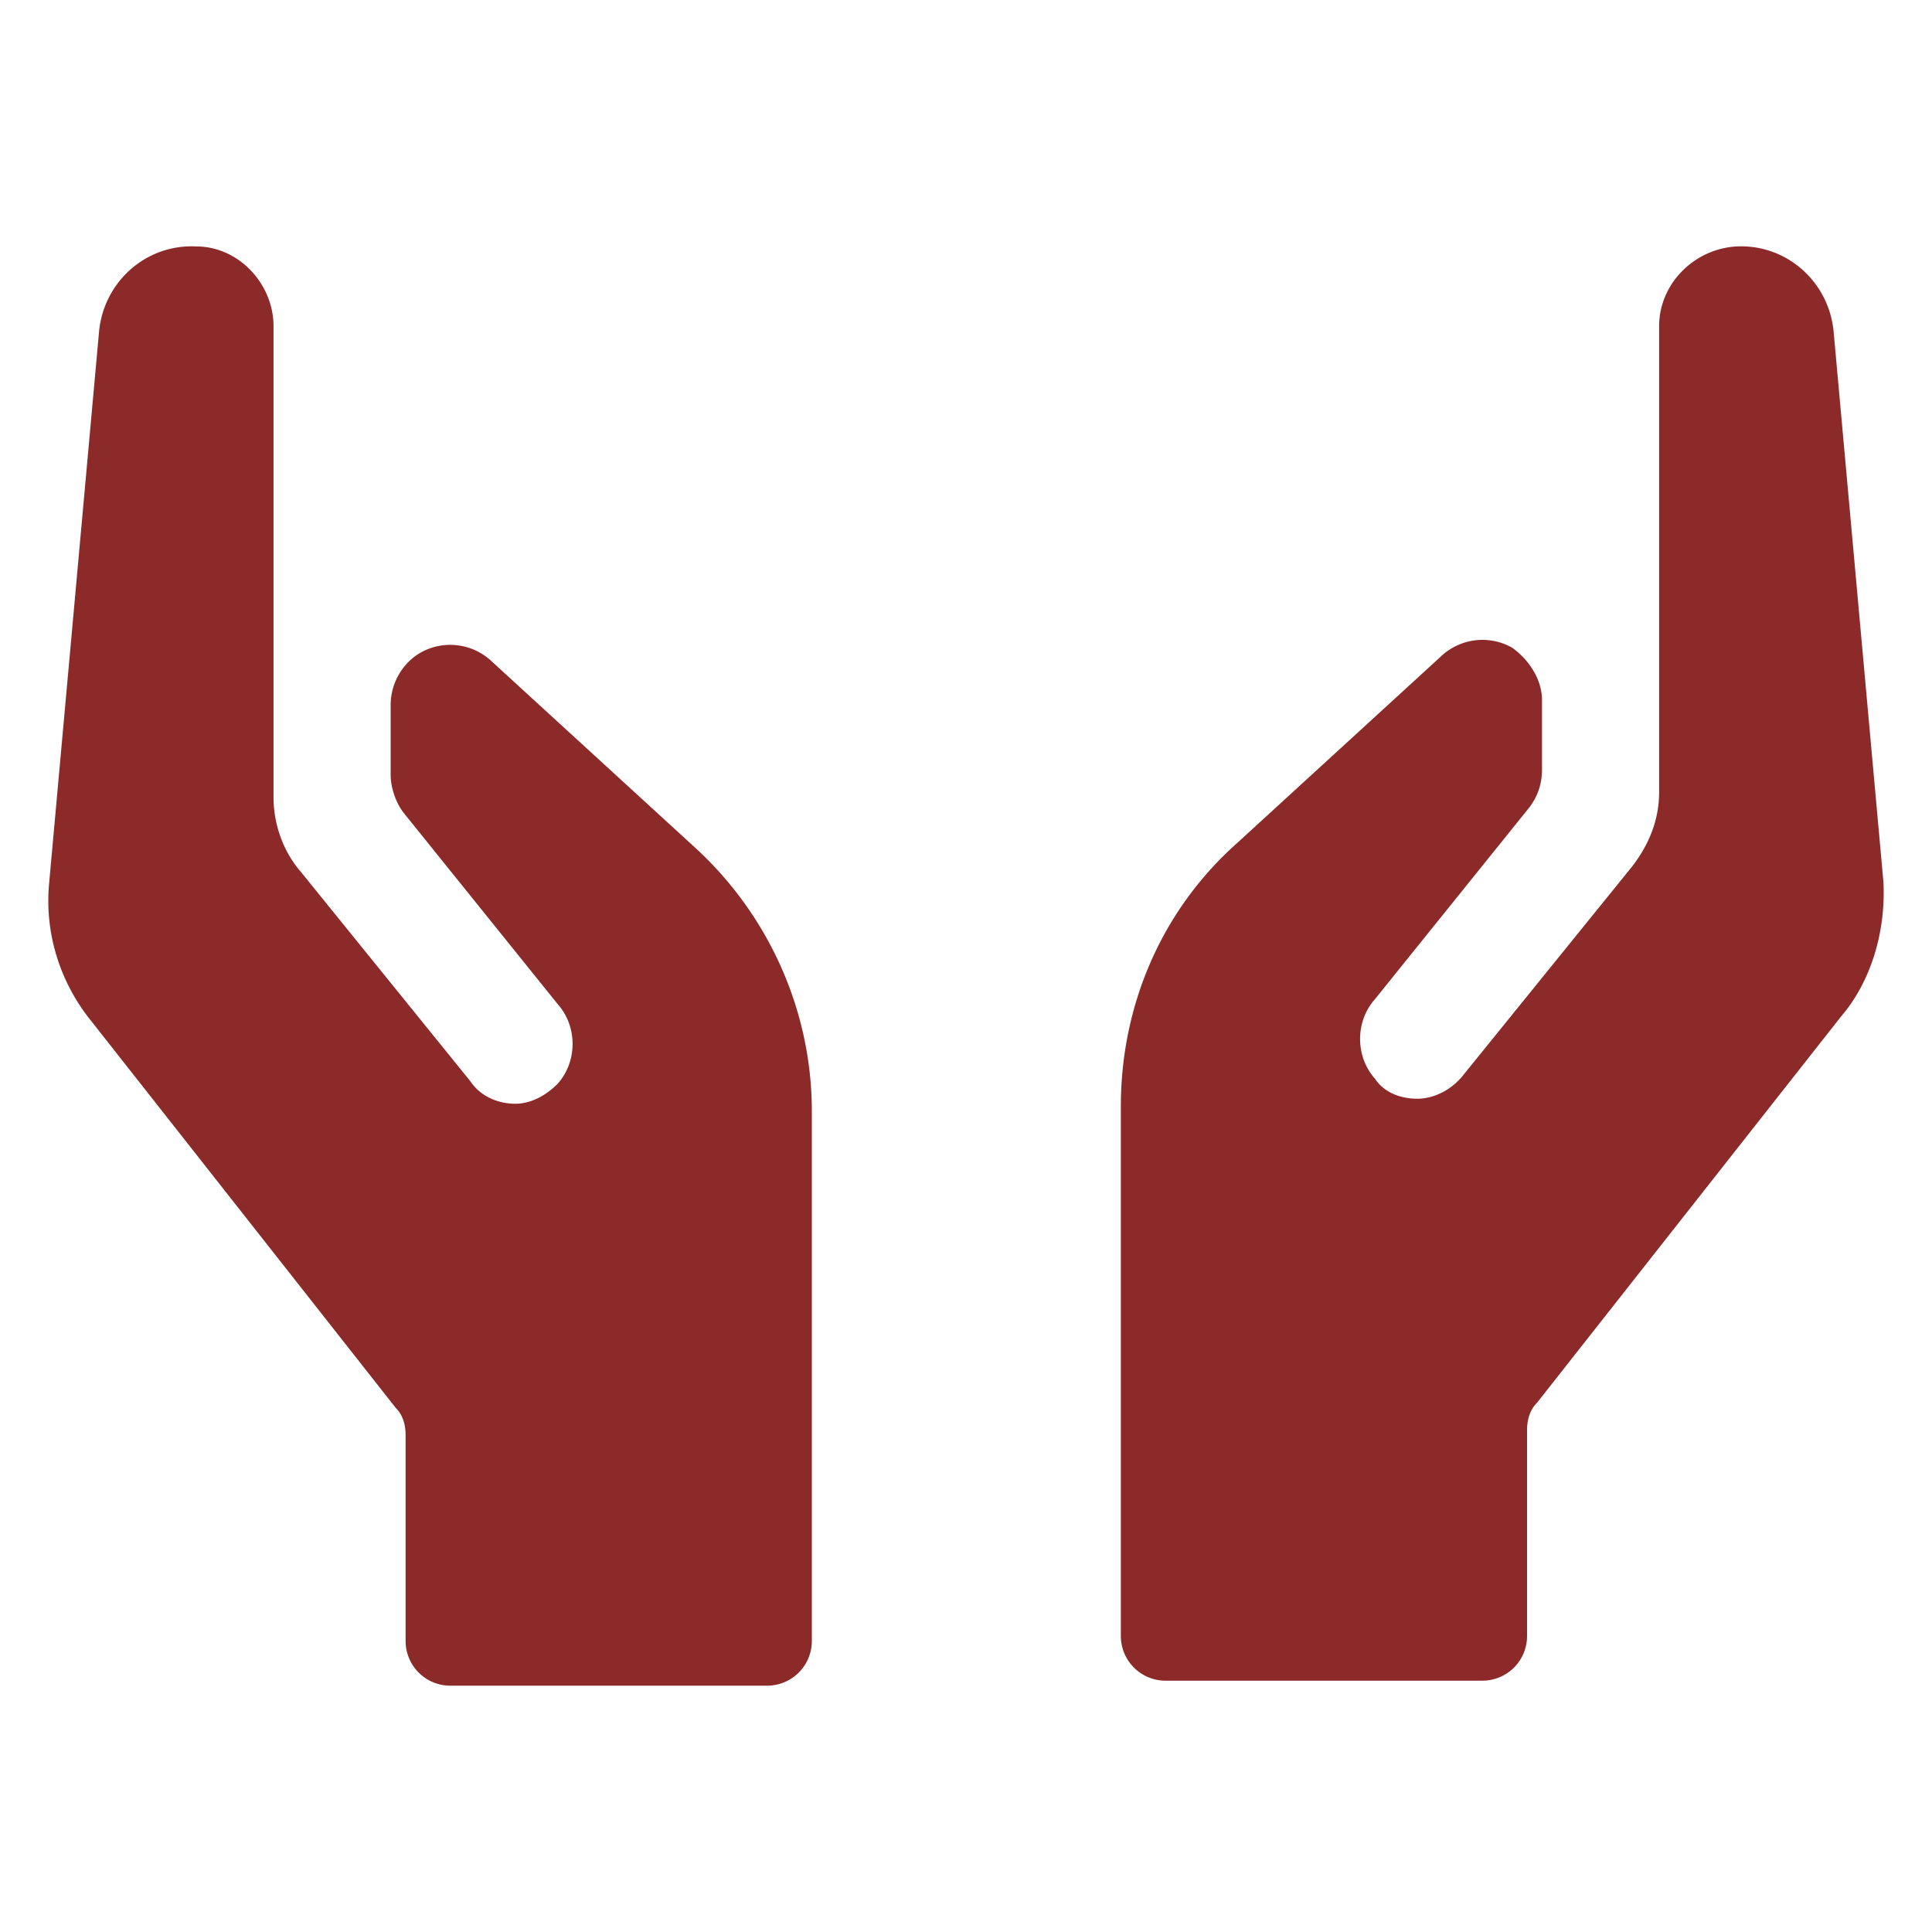 <svg xmlns="http://www.w3.org/2000/svg" version="1.1" xmlns:xlink="http://www.w3.org/1999/xlink" width="512" height="512" x="0" y="0" viewBox="0 0 100 100" style="enable-background:new 0 0 512 512" xml:space="preserve" class=""><g><path d="M25.38 34.168a3.123 3.123 0 0 0-3.612-.387c-.903.516-1.548 1.548-1.548 2.71v3.611c0 .645.258 1.419.645 1.935l7.998 9.932c1.032 1.161 1.032 2.967 0 4.128-.645.645-1.42 1.032-2.193 1.032-.903 0-1.806-.387-2.322-1.161l-8.771-10.835c-.903-1.032-1.42-2.451-1.42-3.87v-24.38c0-2.192-1.805-4.127-3.998-4.127-2.58-.13-4.773 1.806-5.03 4.386l-2.58 28.507c-.258 2.58.516 5.16 2.192 7.223l15.737 19.994c.387.387.516.903.516 1.419v10.643a2.312 2.312 0 0 0 2.322 2.322h16.382a2.312 2.312 0 0 0 2.322-2.322V57.516c0-5.16-2.193-10.061-5.934-13.544zM97.486 45.649l-2.58-28.507c-.258-2.58-2.45-4.515-5.03-4.386-2.193.129-4 1.935-4 4.128v24.121c0 1.419-.515 2.709-1.418 3.87L75.687 55.71c-.645.774-1.548 1.16-2.322 1.16s-1.677-.257-2.193-1.031c-1.032-1.161-1.032-2.967 0-4.128l7.997-9.932c.387-.516.645-1.161.645-1.935v-3.612c0-1.032-.645-2.064-1.548-2.709a3.123 3.123 0 0 0-3.611.387l-10.707 9.804c-3.87 3.483-5.933 8.384-5.933 13.544V84.67a2.312 2.312 0 0 0 2.322 2.322h16.382a2.312 2.312 0 0 0 2.321-2.322V74.027c0-.516.13-1.032.516-1.42l15.737-19.993c1.548-1.806 2.322-4.386 2.193-6.965z" fill="#8c2a2a" opacity="1" data-original="#000000" class=""></path></g></svg>